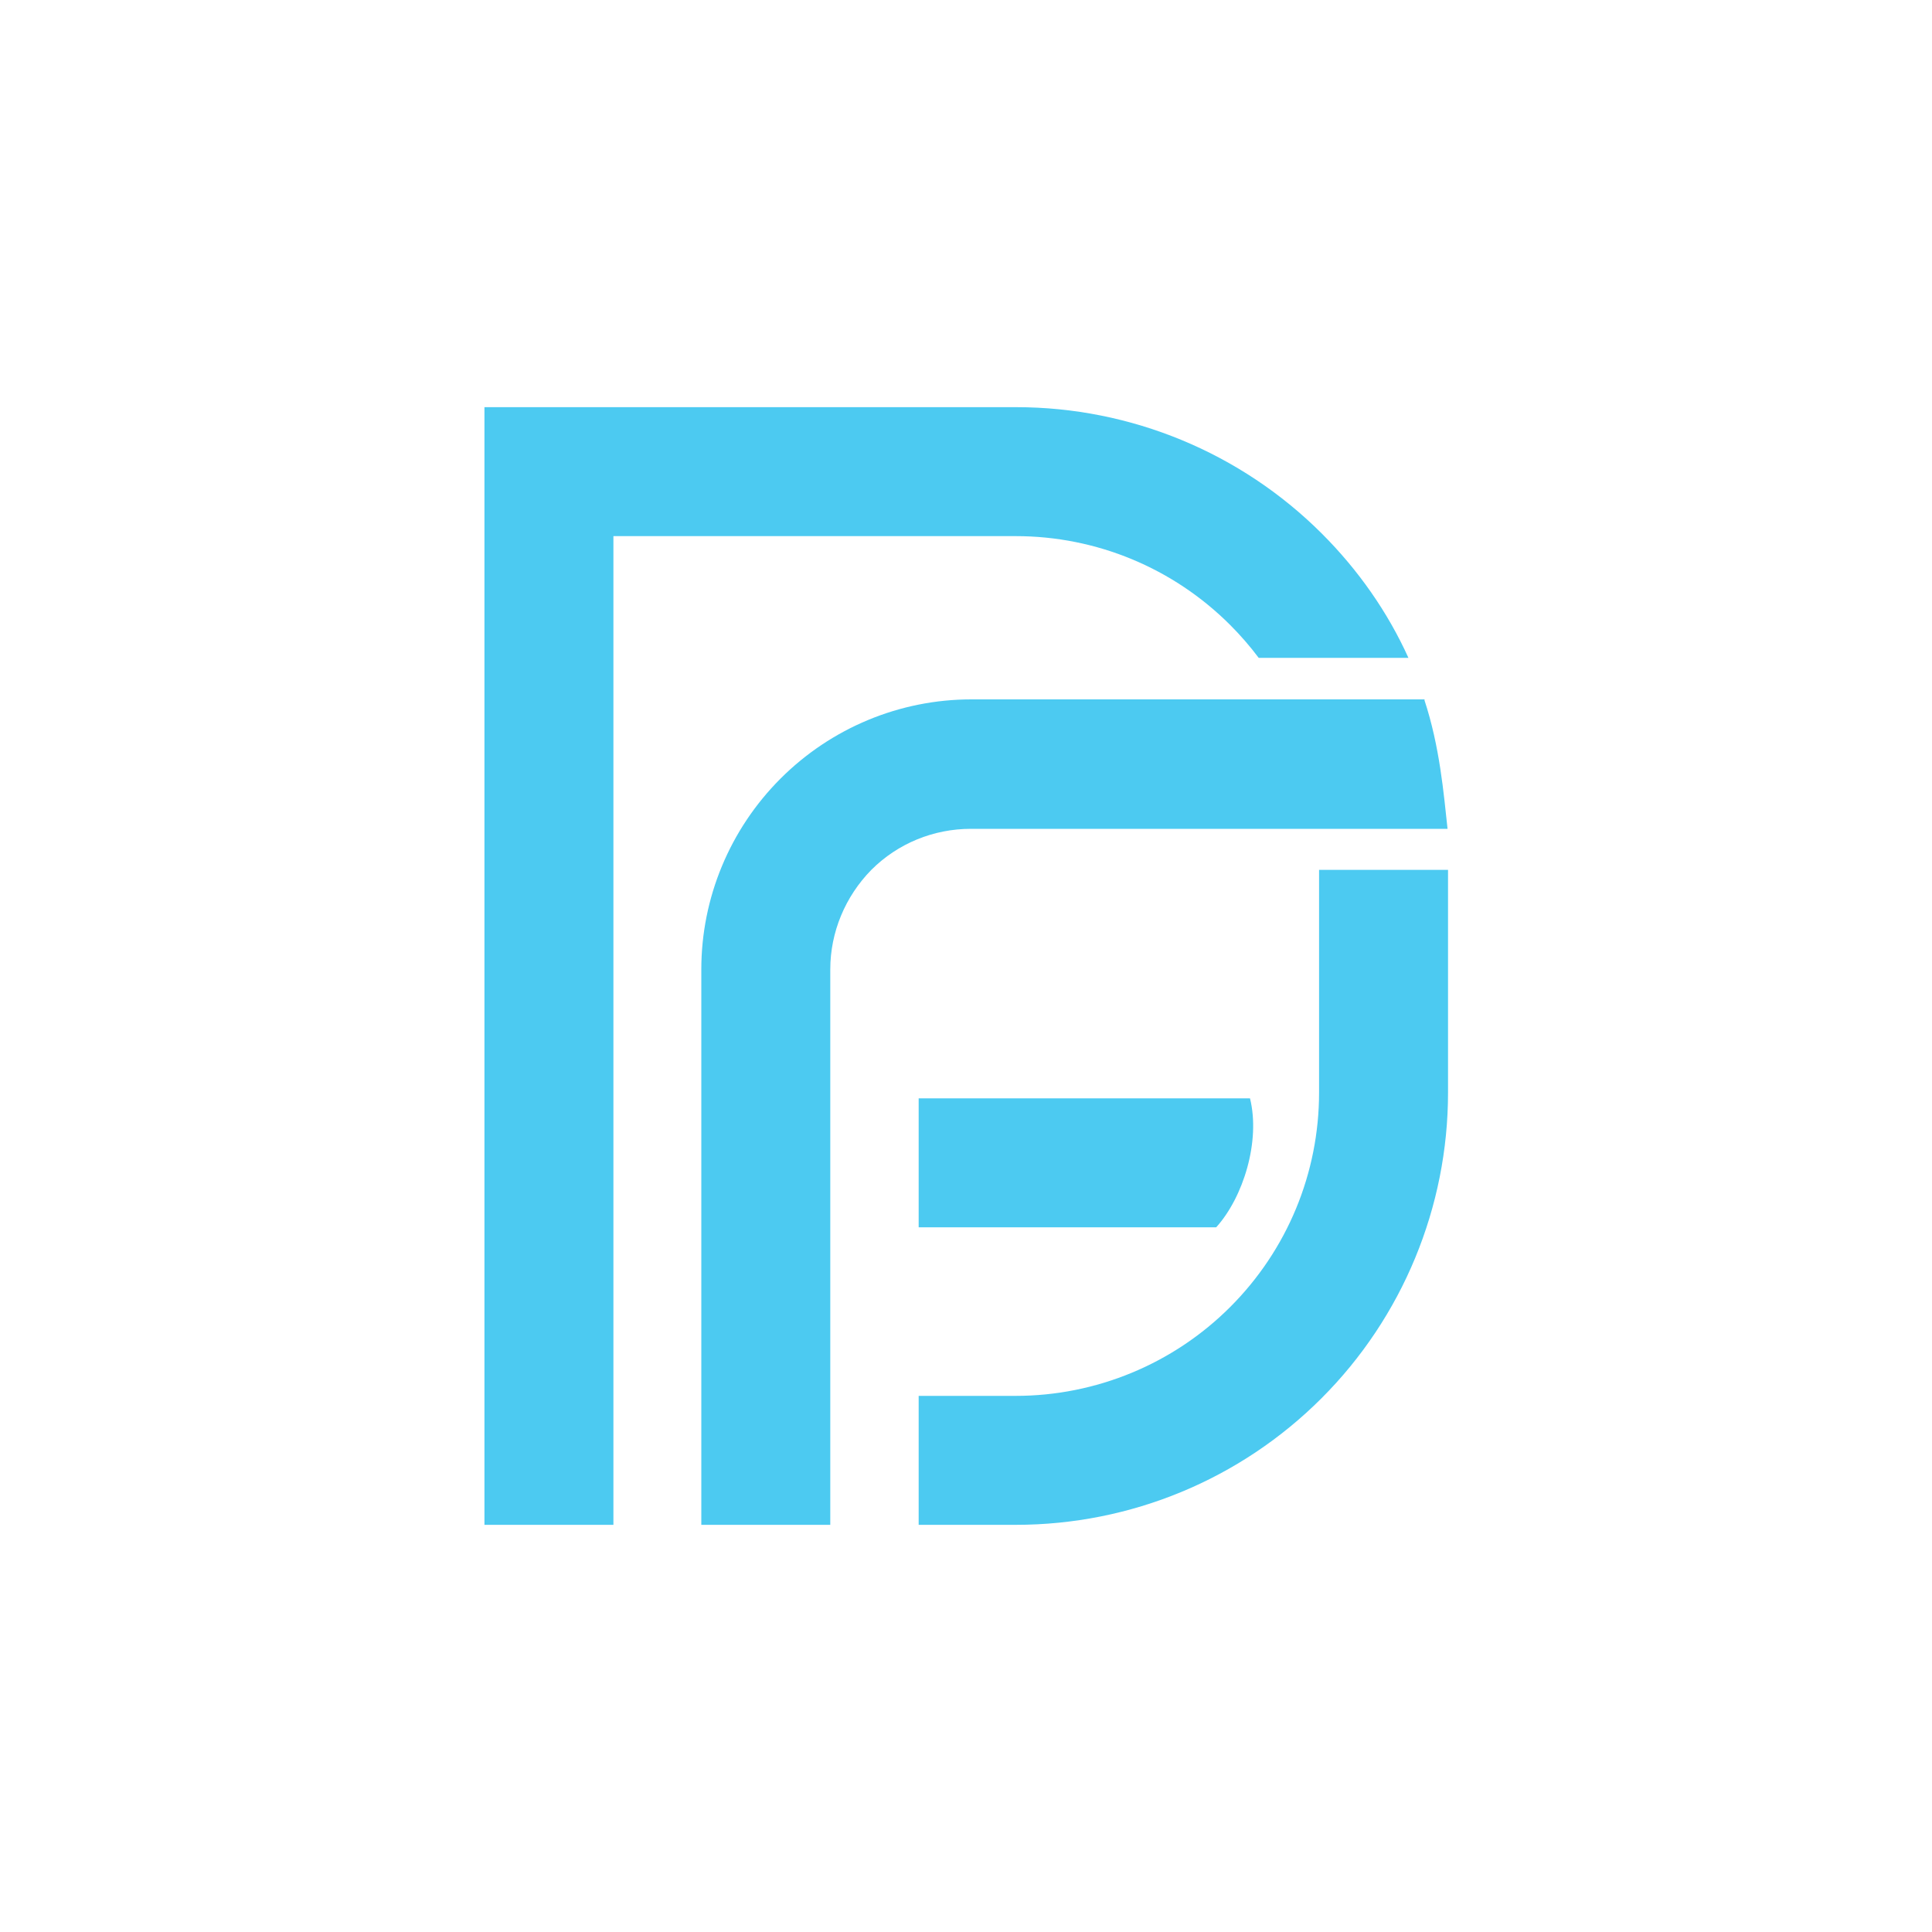 <?xml version="1.0" encoding="UTF-8"?>
<svg data-bbox="100.3 84.3 199.5 231.4" viewBox="0 0 400 400" xmlns="http://www.w3.org/2000/svg" data-type="color">
    <g>
        <path d="M299.8 180.1v46.1c0 23.7-9.4 46.5-26.2 63.3-16.8 16.8-39.5 26.2-63.3 26.2h-20.1V289h20.1c16.6 0 32.6-6.6 44.4-18.4 11.8-11.8 18.4-27.7 18.4-44.4v-46.1h26.7ZM127 315.7h-26.7V84.3h110.1c23.7 0 46.5 9.4 63.3 26.2 7.5 7.5 13.6 16.2 17.9 25.7h-31c-1.8-2.4-3.8-4.7-5.9-6.8-11.8-11.8-27.7-18.4-44.4-18.4H127v204.6Z" fill="#4ccaf1" fill-rule="evenodd" data-color="1"/>
        <path d="M295 144.8h-93.9c-14.8 0-29 5.9-39.5 16.4s-16.4 24.7-16.4 39.5v115h26.7v-115c0-7.7 3.1-15.1 8.5-20.6 5.5-5.5 12.9-8.5 20.6-8.5h98.7c-.8-7.3-1.6-17-4.8-26.7Z" fill="#4ccaf1" fill-rule="evenodd" data-color="1"/>
        <path d="M190.2 254.1h61.6c5.6-6.2 9.2-17.8 7-26.7h-68.6v26.7Z" fill="#4ccaf1" fill-rule="evenodd" data-color="1"/>
    </g>
</svg>
